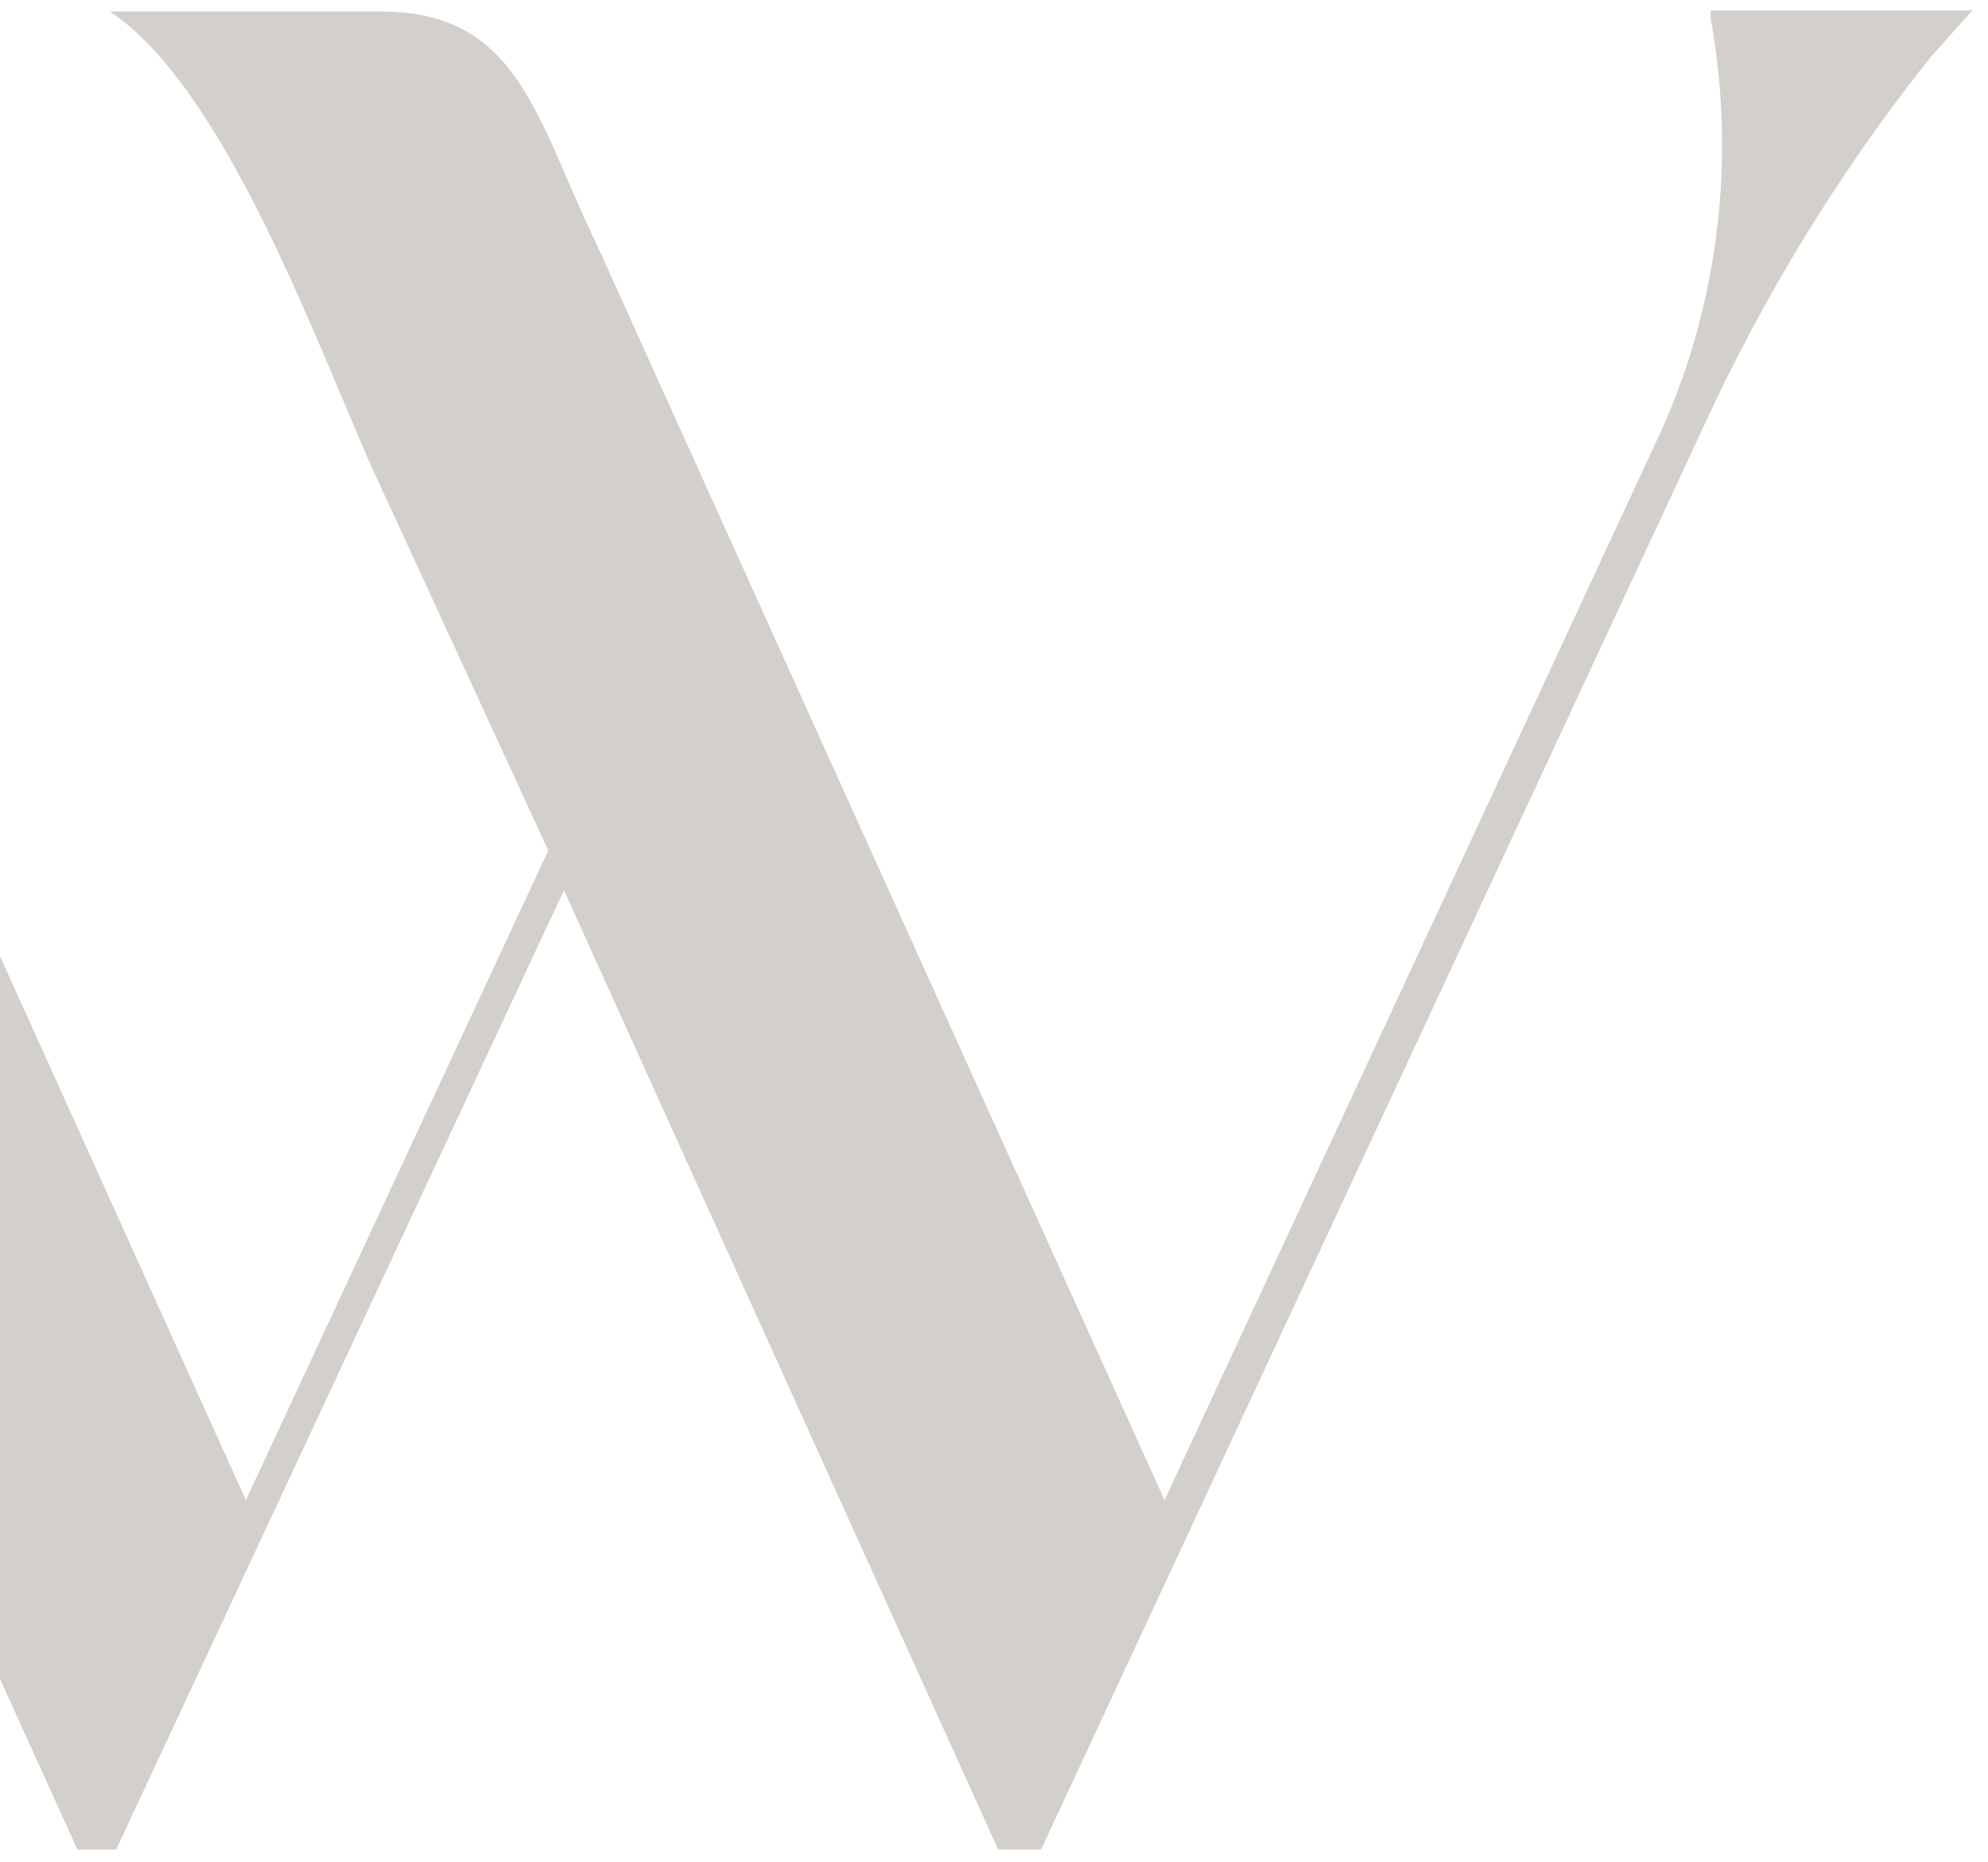 <svg xmlns="http://www.w3.org/2000/svg" id="Livello_1" data-name="Livello 1" viewBox="0 0 190 178"><defs><style>      .cls-1 {        fill: #d3d0cb;        stroke-width: 0px;      }    </style></defs><path class="cls-1" d="M163.5,1.1v.7c2.4,13.2.8,26.9-4.6,39.1l-47.6,102.5L57,23.3C51.2,11.3,49.6,1.1,36.4,1.1H10.5c10.9,7.2,19.6,31.3,25,43.5l16.9,36.7-28.9,62.1L0,91.4v69.1l7.4,16.3h3.7l42.8-91.7,41.5,91.7h4.1l63.4-136.2c5.7-12.4,13-24.3,21.5-35l4.1-4.6h-25Z"></path></svg>